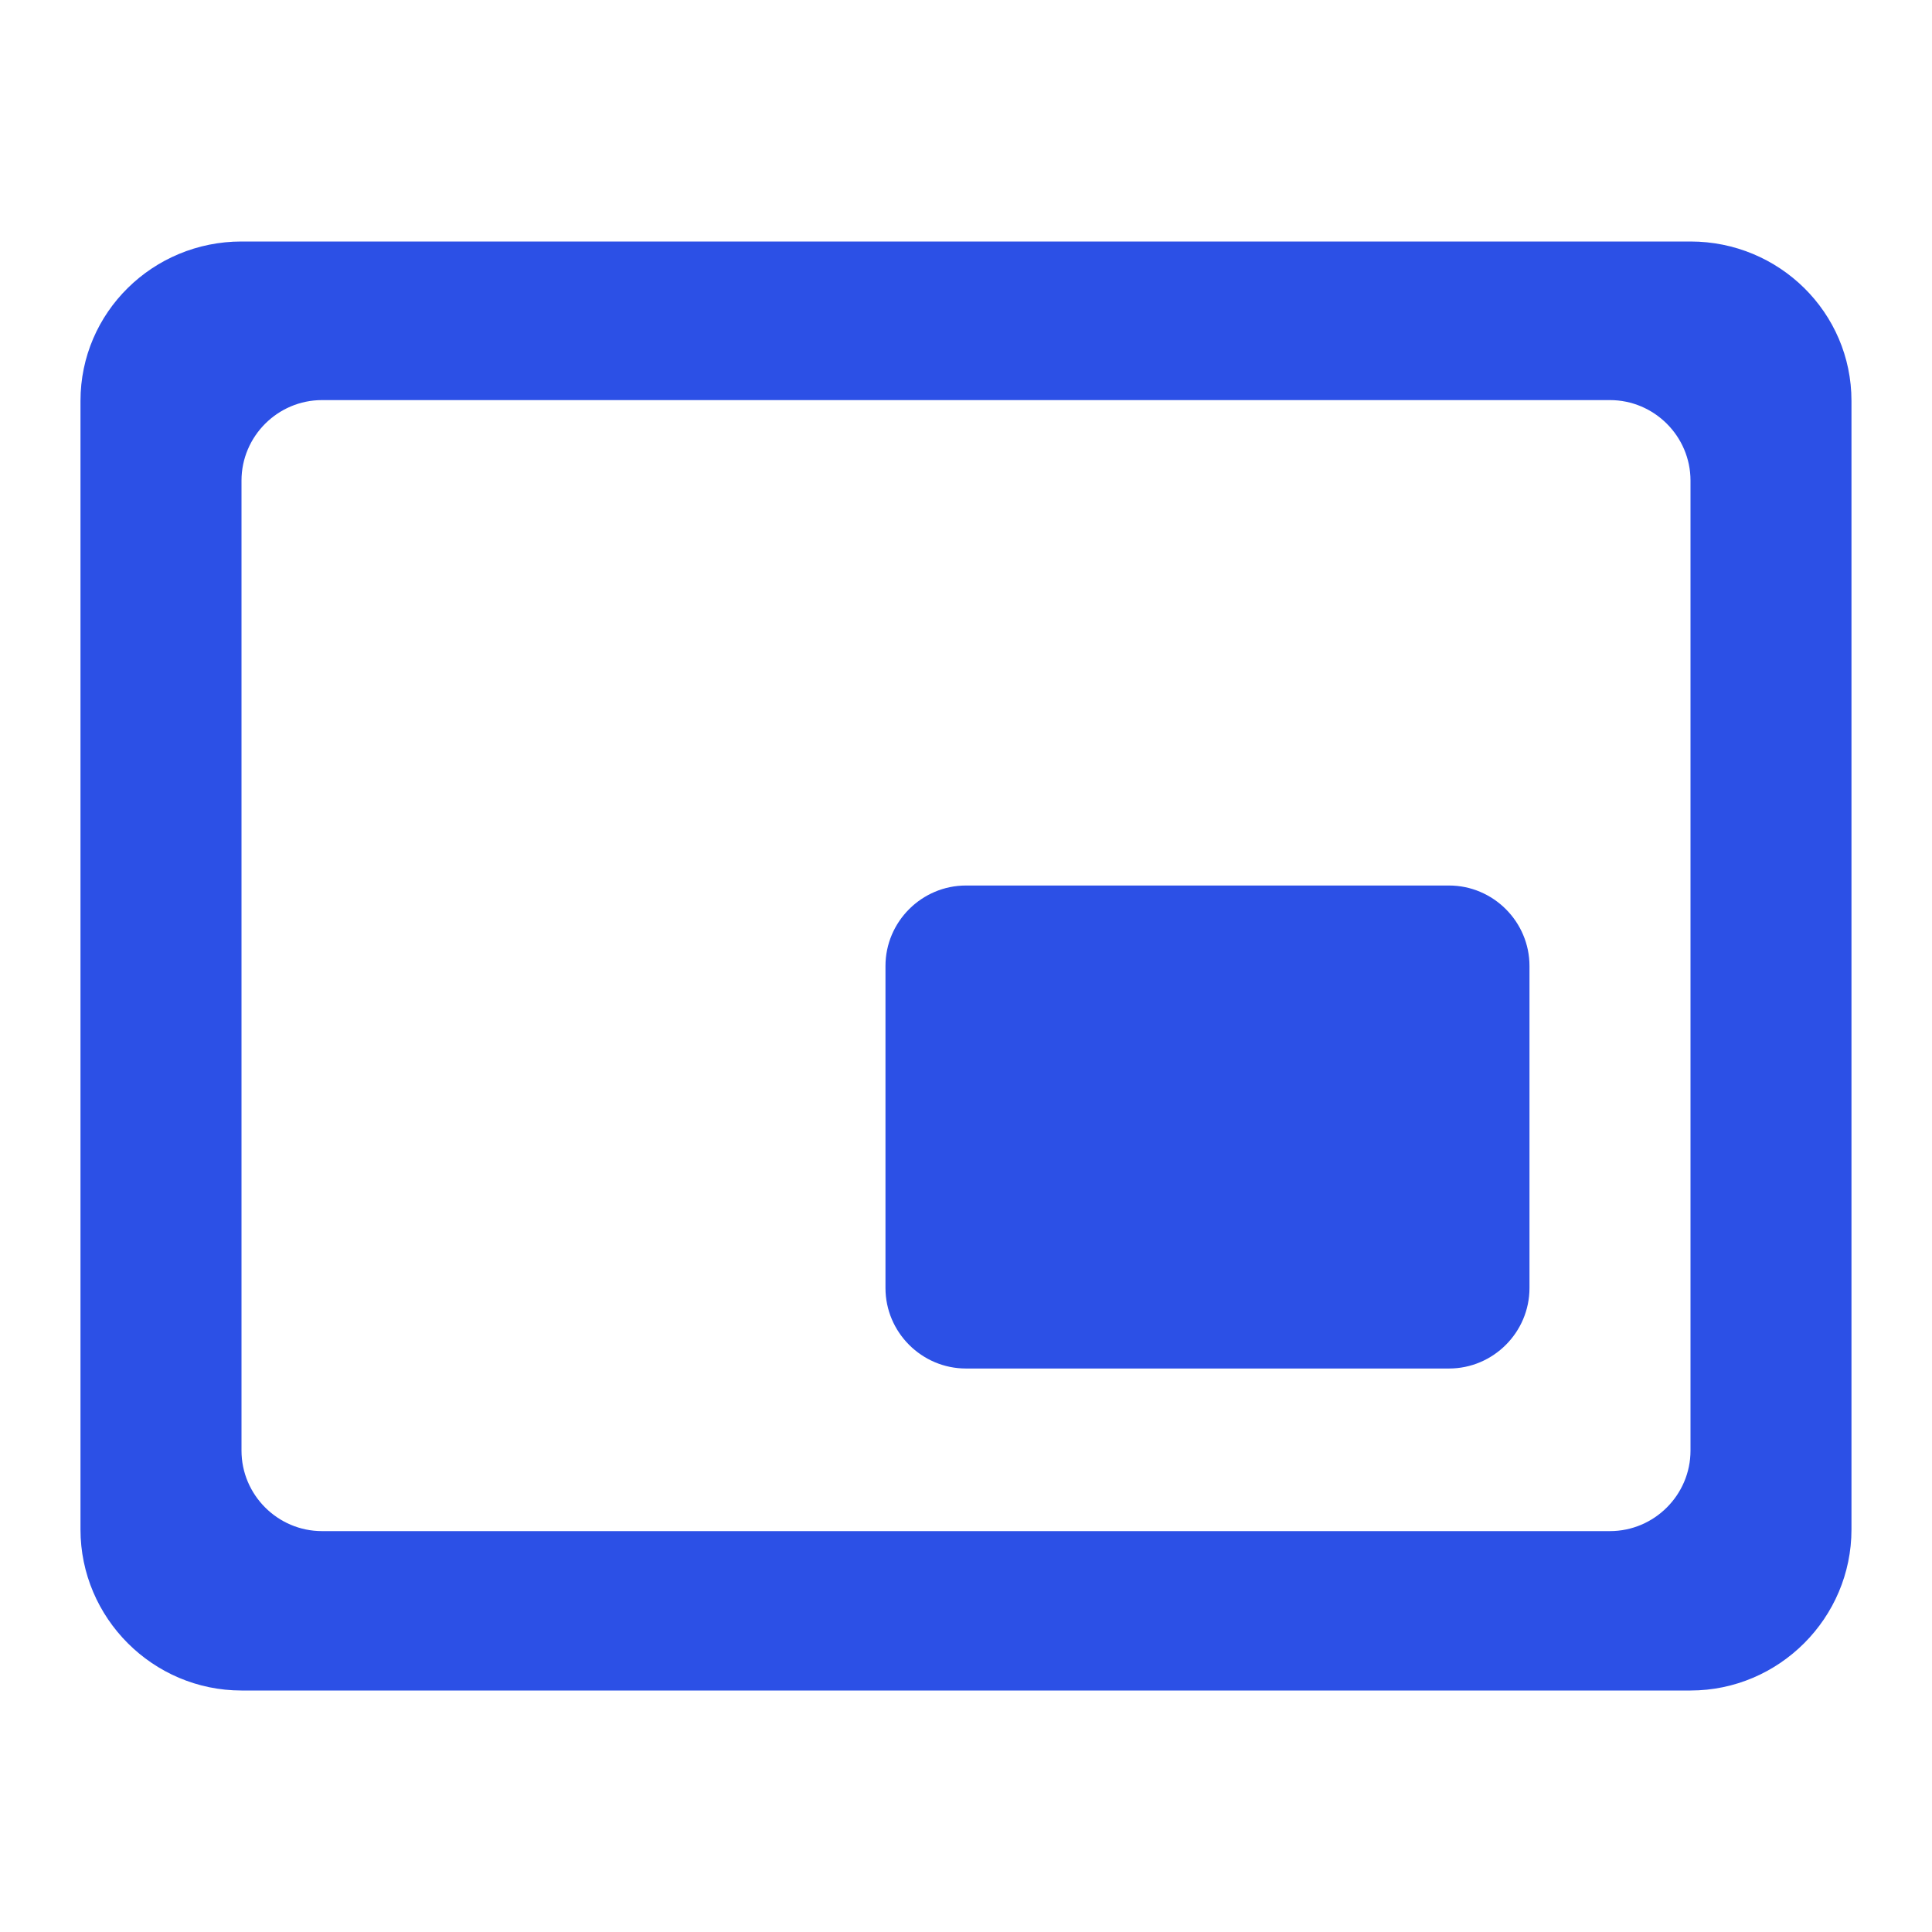 <?xml version="1.0" encoding="UTF-8"?>
<svg xmlns="http://www.w3.org/2000/svg" width="44" height="44" viewBox="0 0 44 44" fill="none">
  <path d="M33 20.167H22C20.991 20.167 20.166 20.992 20.166 22V29.333C20.166 30.342 20.991 31.167 22 31.167H33C34.008 31.167 34.833 30.342 34.833 29.333V22C34.833 20.992 34.008 20.167 33 20.167ZM42.166 34.833V9.13C42.166 7.113 40.516 5.5 38.5 5.5H5.5C3.483 5.5 1.833 7.113 1.833 9.13V34.833C1.833 36.85 3.483 38.5 5.5 38.5H38.5C40.516 38.5 42.166 36.85 42.166 34.833ZM36.666 34.87H7.333C6.325 34.87 5.5 34.045 5.5 33.037V10.945C5.5 9.937 6.325 9.112 7.333 9.112H36.666C37.675 9.112 38.5 9.937 38.5 10.945V33.037C38.5 34.045 37.675 34.87 36.666 34.87Z" fill="#2C50E6"></path>
</svg>
